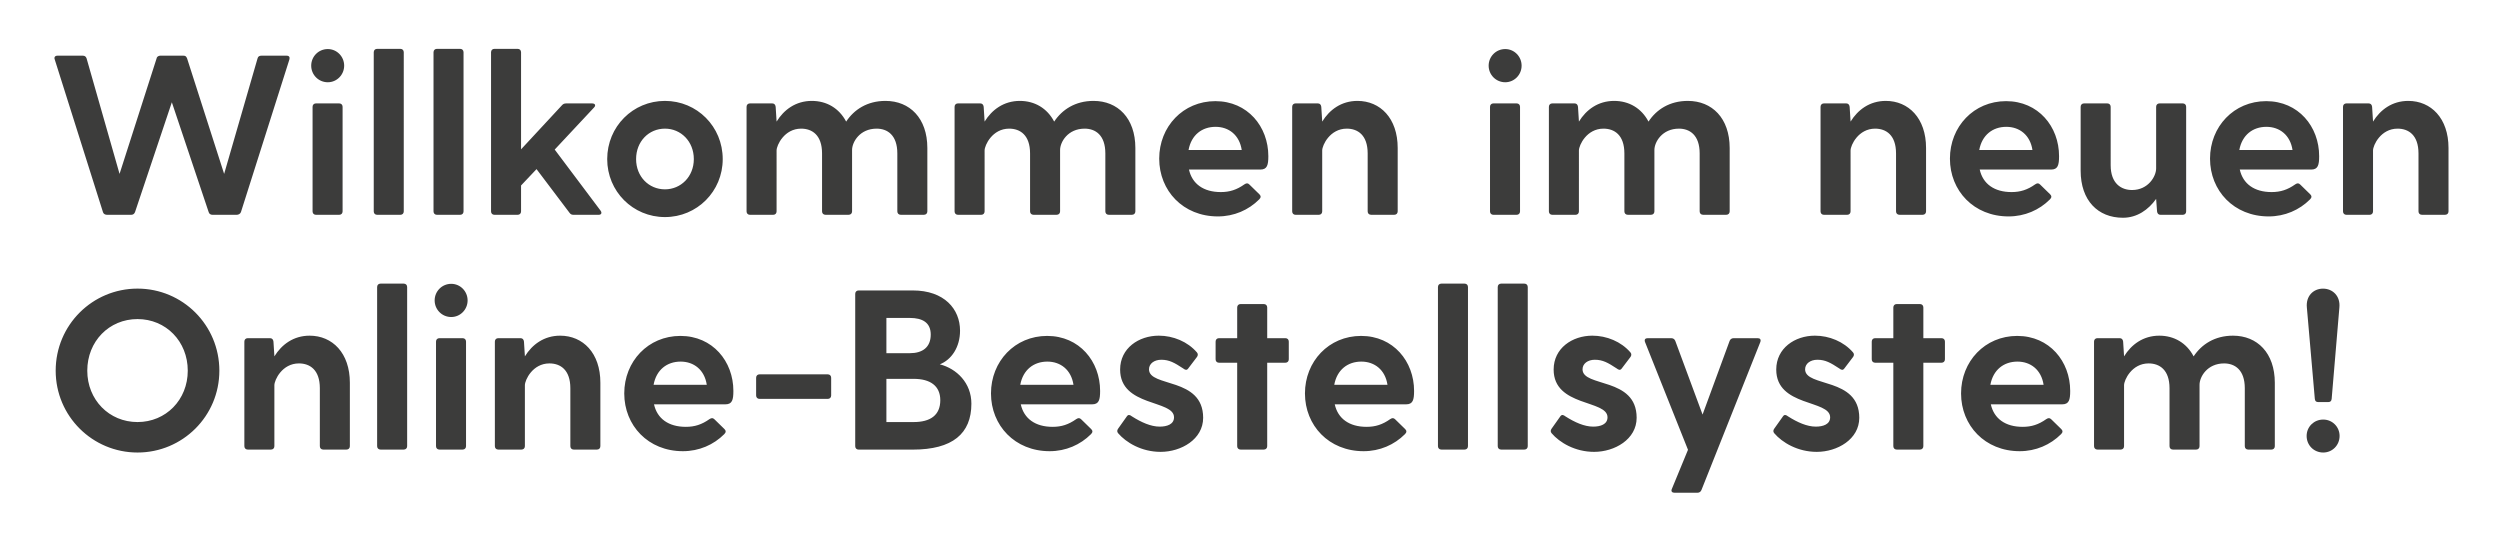 <?xml version="1.0" encoding="UTF-8"?>
<svg xmlns="http://www.w3.org/2000/svg" xmlns:xlink="http://www.w3.org/1999/xlink" version="1.1" id="Ebene_1" x="0px" y="0px" viewBox="0 0 841.89 179.58" style="enable-background:new 0 0 841.89 179.58;" xml:space="preserve"> <style type="text/css"> .st0{clip-path:url(#SVGID_00000008143751661985448820000000371976491648119213_);fill:#3C3C3B;} </style> <g> <defs> <rect id="SVGID_1_" x="18.34" y="16.45" width="806.21" height="149.5"></rect> </defs> <clipPath id="SVGID_00000096738496277424173810000008685818629000384404_"> <use xlink:href="#SVGID_1_" style="overflow:visible;"></use> </clipPath> <path style="clip-path:url(#SVGID_00000096738496277424173810000008685818629000384404_);fill:#3C3C3B;" d="M782.36,152.39 c3.06,0,5.51-2.45,5.51-5.59c0-3.06-2.45-5.51-5.51-5.51c-3.14,0-5.59,2.45-5.59,5.51C776.77,149.94,779.22,152.39,782.36,152.39 M787.8,103.55c0.38-3.9-2.3-6.35-5.51-6.35c-3.21,0-5.82,2.45-5.44,6.35l2.68,30.78c0.08,0.76,0.46,1.07,1.15,1.07h3.37 c0.69,0,1.07-0.31,1.15-1.07L787.8,103.55z M751.97,113.04c-6.12,0-10.57,2.91-13.25,6.97c-2.37-4.52-6.58-6.97-11.56-6.97 c-5.43,0-9.42,2.99-11.87,6.97v-0.08l-0.31-4.9c-0.08-0.69-0.46-1.15-1.15-1.15h-7.5c-0.69,0-1.15,0.46-1.15,1.15v35.22 c0,0.69,0.46,1.15,1.15,1.15h7.81c0.69,0,1.15-0.46,1.15-1.15v-20.52c0-1.76,2.6-7.35,8.27-7.35c3.67,0,7.04,2.15,7.04,8.35v19.52 c0,0.69,0.46,1.15,1.15,1.15h7.81c0.69,0,1.15-0.46,1.15-1.15v-20.67c0-2.68,2.6-7.2,8.27-7.2c3.6,0,6.97,2.15,6.97,8.35v19.52 c0,0.69,0.46,1.15,1.15,1.15h7.81c0.69,0,1.15-0.46,1.15-1.15v-21.36C766.05,118.86,760.16,113.04,751.97,113.04 M679.39,121.77 c4.44,0,8.04,2.76,8.8,7.81h-17.92C671.2,124.53,674.79,121.77,679.39,121.77 M697.15,131.65c0-9.95-6.97-18.53-17.84-18.53 c-10.87,0-18.91,8.57-18.91,19.37c0,10.79,8.04,19.45,19.75,19.45c5.43,0,10.33-2.14,13.93-5.74c0.61-0.61,0.61-1.15,0.08-1.69 l-3.37-3.29c-0.54-0.53-1-0.53-1.69-0.08c-2.6,1.84-4.98,2.6-7.96,2.6c-5.82,0-9.65-2.76-10.72-7.58h24.04 C696.77,136.16,697.15,134.63,697.15,131.65 M653.82,113.88h-6.12v-10.34c0-0.69-0.46-1.15-1.15-1.15h-7.81 c-0.69,0-1.15,0.46-1.15,1.15v10.34h-6.12c-0.69,0-1.15,0.46-1.15,1.15V121c0,0.69,0.46,1.15,1.15,1.15h6.12v28.1 c0,0.69,0.46,1.15,1.15,1.15h7.81c0.69,0,1.15-0.46,1.15-1.15v-28.1h6.12c0.69,0,1.15-0.46,1.15-1.15v-5.97 C654.97,114.34,654.51,113.88,653.82,113.88 M607.88,124.37c0-1.91,1.76-3.22,4.13-3.22c2.68,0,4.44,1,7.35,2.91 c0.69,0.54,1.22,0.69,1.69,0.08l2.91-3.83c0.38-0.46,0.54-1.07,0.08-1.61c-3.14-3.67-8.04-5.66-12.86-5.66 c-6.74,0-13.02,4.21-13.02,11.41c0,12.63,18.15,10.11,18.15,16.08c0,2.37-2.37,3.14-4.82,3.14c-2.99,0-6.2-1.45-9.34-3.44 c-0.69-0.54-1.22-0.69-1.68-0.08l-2.99,4.21c-0.31,0.46-0.46,0.99,0,1.53c2.68,3.14,7.89,6.28,14.32,6.28 c6.89,0,14.32-4.21,14.32-11.48C626.1,126.9,607.88,130.5,607.88,124.37 M591.88,113.88h-8.04c-0.61,0-1.15,0.31-1.38,0.92 l-9.11,24.81l-9.19-24.81c-0.23-0.61-0.76-0.92-1.38-0.92h-7.89c-0.84,0-1.22,0.46-0.92,1.3l14.47,36.29l-5.43,13.17 c-0.38,0.84,0.08,1.3,0.92,1.3h7.66c0.61,0,1.15-0.31,1.38-0.92l19.83-49.84C593.1,114.34,592.72,113.88,591.88,113.88 M532.93,124.37c0-1.91,1.76-3.22,4.13-3.22c2.68,0,4.44,1,7.35,2.91c0.69,0.54,1.22,0.69,1.68,0.08l2.91-3.83 c0.38-0.46,0.53-1.07,0.08-1.61c-3.14-3.67-8.04-5.66-12.86-5.66c-6.74,0-13.02,4.21-13.02,11.41c0,12.63,18.14,10.11,18.14,16.08 c0,2.37-2.37,3.14-4.82,3.14c-2.99,0-6.2-1.45-9.34-3.44c-0.69-0.54-1.22-0.69-1.69-0.08l-2.98,4.21c-0.31,0.46-0.46,0.99,0,1.53 c2.68,3.14,7.89,6.28,14.32,6.28c6.89,0,14.32-4.21,14.32-11.48C551.15,126.9,532.93,130.5,532.93,124.37 M504.37,96.66v53.59 c0,0.69,0.46,1.15,1.15,1.15h7.81c0.69,0,1.15-0.46,1.15-1.15V96.66c0-0.69-0.46-1.15-1.15-1.15h-7.81 C504.83,95.51,504.37,95.97,504.37,96.66 M484.24,96.66v53.59c0,0.69,0.46,1.15,1.15,1.15h7.81c0.69,0,1.15-0.46,1.15-1.15V96.66 c0-0.69-0.46-1.15-1.15-1.15h-7.81C484.7,95.51,484.24,95.97,484.24,96.66 M458.44,121.77c4.44,0,8.04,2.76,8.8,7.81h-17.92 C450.24,124.53,453.84,121.77,458.44,121.77 M476.2,131.65c0-9.95-6.97-18.53-17.84-18.53c-10.87,0-18.91,8.57-18.91,19.37 c0,10.79,8.04,19.45,19.75,19.45c5.44,0,10.34-2.14,13.93-5.74c0.61-0.61,0.61-1.15,0.08-1.69l-3.37-3.29 c-0.54-0.53-0.99-0.53-1.68-0.08c-2.6,1.84-4.98,2.6-7.96,2.6c-5.82,0-9.65-2.76-10.72-7.58h24.04 C475.82,136.16,476.2,134.63,476.2,131.65 M432.86,113.88h-6.12v-10.34c0-0.69-0.46-1.15-1.15-1.15h-7.81 c-0.69,0-1.15,0.46-1.15,1.15v10.34h-6.12c-0.69,0-1.15,0.46-1.15,1.15V121c0,0.69,0.46,1.15,1.15,1.15h6.12v28.1 c0,0.69,0.46,1.15,1.15,1.15h7.81c0.69,0,1.15-0.46,1.15-1.15v-28.1h6.12c0.69,0,1.15-0.46,1.15-1.15v-5.97 C434.01,114.34,433.55,113.88,432.86,113.88 M386.93,124.37c0-1.91,1.76-3.22,4.14-3.22c2.68,0,4.44,1,7.35,2.91 c0.69,0.54,1.22,0.69,1.68,0.08l2.91-3.83c0.38-0.46,0.54-1.07,0.08-1.61c-3.14-3.67-8.04-5.66-12.86-5.66 c-6.74,0-13.02,4.21-13.02,11.41c0,12.63,18.15,10.11,18.15,16.08c0,2.37-2.37,3.14-4.82,3.14c-2.99,0-6.2-1.45-9.34-3.44 c-0.69-0.54-1.22-0.69-1.68-0.08l-2.99,4.21c-0.31,0.46-0.46,0.99,0,1.53c2.68,3.14,7.89,6.28,14.32,6.28 c6.89,0,14.32-4.21,14.32-11.48C405.15,126.9,386.93,130.5,386.93,124.37 M352.7,121.77c4.44,0,8.04,2.76,8.8,7.81h-17.92 C344.51,124.53,348.11,121.77,352.7,121.77 M370.47,131.65c0-9.95-6.97-18.53-17.84-18.53c-10.87,0-18.91,8.57-18.91,19.37 c0,10.79,8.04,19.45,19.75,19.45c5.44,0,10.34-2.14,13.93-5.74c0.61-0.61,0.61-1.15,0.08-1.69l-3.37-3.29 c-0.53-0.53-0.99-0.53-1.68-0.08c-2.6,1.84-4.98,2.6-7.96,2.6c-5.82,0-9.65-2.76-10.72-7.58h24.04 C370.08,136.16,370.47,134.63,370.47,131.65 M307.69,142.13h-9.19v-14.55h9.19c5.59,0,8.96,2.37,8.96,7.2 C316.64,139.84,313.28,142.13,307.69,142.13 M313.43,112.66c0,4.29-2.76,6.28-7.04,6.28h-7.89v-11.87h7.89 C310.6,107.07,313.43,108.6,313.43,112.66 M316.49,122.69c3.9-1.53,6.81-5.74,6.81-11.33c0-7.27-5.28-13.55-15.93-13.55h-18.22 c-0.69,0-1.15,0.46-1.15,1.15v51.3c0,0.69,0.46,1.15,1.15,1.15h18.22c13.4,0,19.75-5.36,19.75-15.47 C327.13,128.97,322.16,124.14,316.49,122.69 M278.75,126.06h-22.97c-0.69,0-1.15,0.46-1.15,1.15v5.97c0,0.69,0.46,1.15,1.15,1.15 h22.97c0.69,0,1.15-0.46,1.15-1.15v-5.97C279.9,126.52,279.44,126.06,278.75,126.06 M229.21,121.77c4.44,0,8.04,2.76,8.8,7.81 H220.1C221.02,124.53,224.62,121.77,229.21,121.77 M246.97,131.65c0-9.95-6.97-18.53-17.84-18.53c-10.87,0-18.91,8.57-18.91,19.37 c0,10.79,8.04,19.45,19.75,19.45c5.44,0,10.34-2.14,13.93-5.74c0.61-0.61,0.61-1.15,0.08-1.69l-3.37-3.29 c-0.54-0.53-0.99-0.53-1.69-0.08c-2.6,1.84-4.98,2.6-7.96,2.6c-5.82,0-9.65-2.76-10.72-7.58h24.04 C246.59,136.16,246.97,134.63,246.97,131.65 M188.63,113.04c-5.43,0-9.42,2.99-11.87,6.97v-0.08l-0.31-4.9 c-0.08-0.69-0.46-1.15-1.15-1.15h-7.5c-0.69,0-1.15,0.46-1.15,1.15v35.22c0,0.69,0.46,1.15,1.15,1.15h7.81 c0.69,0,1.15-0.46,1.15-1.15v-20.52c0-1.76,2.6-7.35,8.27-7.35c3.67,0,7.04,2.15,7.04,8.35v19.52c0,0.69,0.46,1.15,1.15,1.15h7.81 c0.69,0,1.15-0.46,1.15-1.15v-21.36C202.19,118.86,196.29,113.04,188.63,113.04 M146.83,115.03v35.22c0,0.69,0.46,1.15,1.15,1.15 h7.81c0.69,0,1.15-0.46,1.15-1.15v-35.22c0-0.69-0.46-1.15-1.15-1.15h-7.81C147.29,113.88,146.83,114.34,146.83,115.03 M151.96,106.76c3.06,0,5.51-2.53,5.51-5.59s-2.45-5.59-5.51-5.59c-3.14,0-5.59,2.53-5.59,5.59S148.82,106.76,151.96,106.76 M127,96.66v53.59c0,0.69,0.46,1.15,1.15,1.15h7.81c0.69,0,1.15-0.46,1.15-1.15V96.66c0-0.69-0.46-1.15-1.15-1.15h-7.81 C127.46,95.51,127,95.97,127,96.66 M104.27,113.04c-5.44,0-9.42,2.99-11.87,6.97v-0.08l-0.31-4.9c-0.08-0.69-0.46-1.15-1.15-1.15 h-7.5c-0.69,0-1.15,0.46-1.15,1.15v35.22c0,0.69,0.46,1.15,1.15,1.15h7.81c0.69,0,1.15-0.46,1.15-1.15v-20.52 c0-1.76,2.6-7.35,8.27-7.35c3.67,0,7.04,2.15,7.04,8.35v19.52c0,0.69,0.46,1.15,1.15,1.15h7.81c0.69,0,1.15-0.46,1.15-1.15v-21.36 C117.82,118.86,111.92,113.04,104.27,113.04 M46.31,142.13c-9.57,0-16.92-7.5-16.92-17.3c0-9.88,7.35-17.38,16.92-17.38 s16.92,7.5,16.92,17.38C63.23,134.63,55.88,142.13,46.31,142.13 M46.31,152.39c15.16,0,27.56-12.25,27.56-27.56 c0-15.39-12.4-27.64-27.56-27.64s-27.56,12.25-27.56,27.64C18.75,140.15,31.15,152.39,46.31,152.39"></path> <path style="clip-path:url(#SVGID_00000096738496277424173810000008685818629000384404_);fill:#3C3C3B;" d="M811,33.98 c-5.44,0-9.42,2.99-11.87,6.97v-0.08l-0.31-4.9c-0.08-0.69-0.46-1.15-1.15-1.15h-7.5c-0.69,0-1.15,0.46-1.15,1.15v35.22 c0,0.69,0.46,1.15,1.15,1.15h7.81c0.69,0,1.15-0.46,1.15-1.15V50.67c0-1.76,2.6-7.35,8.27-7.35c3.67,0,7.04,2.14,7.04,8.34v19.52 c0,0.69,0.46,1.15,1.15,1.15h7.81c0.69,0,1.15-0.46,1.15-1.15V49.83C824.55,39.8,818.65,33.98,811,33.98 M763.22,42.71 c4.44,0,8.04,2.76,8.8,7.81h-17.92C755.03,45.47,758.63,42.71,763.22,42.71 M780.99,52.59c0-9.95-6.97-18.53-17.84-18.53 s-18.91,8.57-18.91,19.37c0,10.79,8.04,19.45,19.75,19.45c5.43,0,10.34-2.14,13.93-5.74c0.61-0.61,0.61-1.15,0.08-1.69l-3.37-3.29 c-0.54-0.54-1-0.54-1.69-0.08c-2.6,1.84-4.98,2.6-7.96,2.6c-5.82,0-9.65-2.76-10.72-7.58h24.04 C780.6,57.1,780.99,55.57,780.99,52.59 M735.05,34.82h-7.81c-0.69,0-1.15,0.46-1.15,1.15v20.75c0,2.68-2.68,7.27-8.11,7.27 c-3.6,0-7.2-2.14-7.2-8.35V35.97c0-0.69-0.46-1.15-1.15-1.15h-7.81c-0.69,0-1.15,0.46-1.15,1.15v21.51 c0,10.03,5.82,15.85,14.24,15.85c4.75,0,8.57-2.68,11.18-6.35l0.31,4.21c0.08,0.69,0.46,1.15,1.15,1.15h7.5 c0.69,0,1.15-0.46,1.15-1.15V35.97C736.2,35.28,735.74,34.82,735.05,34.82 M675.64,42.71c4.44,0,8.04,2.76,8.8,7.81h-17.92 C667.45,45.47,671.05,42.71,675.64,42.71 M693.4,52.59c0-9.95-6.97-18.53-17.84-18.53c-10.87,0-18.91,8.57-18.91,19.37 c0,10.79,8.04,19.45,19.75,19.45c5.44,0,10.34-2.14,13.93-5.74c0.61-0.61,0.61-1.15,0.08-1.69l-3.37-3.29 c-0.54-0.54-0.99-0.54-1.68-0.08c-2.6,1.84-4.98,2.6-7.96,2.6c-5.82,0-9.65-2.76-10.72-7.58h24.04 C693.02,57.1,693.4,55.57,693.4,52.59 M635.06,33.98c-5.44,0-9.42,2.99-11.87,6.97v-0.08l-0.31-4.9c-0.08-0.69-0.46-1.15-1.15-1.15 h-7.5c-0.69,0-1.15,0.46-1.15,1.15v35.22c0,0.69,0.46,1.15,1.15,1.15h7.81c0.69,0,1.15-0.46,1.15-1.15V50.67 c0-1.76,2.6-7.35,8.27-7.35c3.67,0,7.04,2.14,7.04,8.34v19.52c0,0.69,0.46,1.15,1.15,1.15h7.81c0.69,0,1.15-0.46,1.15-1.15V49.83 C648.61,39.8,642.72,33.98,635.06,33.98 M568.38,33.98c-6.12,0-10.57,2.91-13.24,6.97c-2.37-4.52-6.58-6.97-11.56-6.97 c-5.44,0-9.42,2.99-11.87,6.97v-0.08l-0.31-4.9c-0.08-0.69-0.46-1.15-1.15-1.15h-7.5c-0.69,0-1.15,0.46-1.15,1.15v35.22 c0,0.69,0.46,1.15,1.15,1.15h7.81c0.69,0,1.15-0.46,1.15-1.15V50.67c0-1.76,2.6-7.35,8.27-7.35c3.67,0,7.04,2.14,7.04,8.34v19.52 c0,0.69,0.46,1.15,1.15,1.15h7.81c0.69,0,1.15-0.46,1.15-1.15V50.52c0-2.68,2.6-7.2,8.27-7.2c3.6,0,6.97,2.14,6.97,8.34v19.52 c0,0.69,0.46,1.15,1.15,1.15h7.81c0.69,0,1.15-0.46,1.15-1.15V49.83C582.46,39.8,576.57,33.98,568.38,33.98 M501.77,35.97v35.22 c0,0.69,0.46,1.15,1.15,1.15h7.81c0.69,0,1.15-0.46,1.15-1.15V35.97c0-0.69-0.46-1.15-1.15-1.15h-7.81 C502.23,34.82,501.77,35.28,501.77,35.97 M506.9,27.7c3.06,0,5.51-2.53,5.51-5.59s-2.45-5.59-5.51-5.59 c-3.14,0-5.59,2.53-5.59,5.59S503.76,27.7,506.9,27.7 M457.13,33.98c-5.44,0-9.42,2.99-11.87,6.97v-0.08l-0.31-4.9 c-0.08-0.69-0.46-1.15-1.15-1.15h-7.5c-0.69,0-1.15,0.46-1.15,1.15v35.22c0,0.69,0.46,1.15,1.15,1.15h7.81 c0.69,0,1.15-0.46,1.15-1.15V50.67c0-1.76,2.6-7.35,8.27-7.35c3.67,0,7.04,2.14,7.04,8.34v19.52c0,0.69,0.46,1.15,1.15,1.15h7.81 c0.69,0,1.15-0.46,1.15-1.15V49.83C470.68,39.8,464.79,33.98,457.13,33.98 M409.36,42.71c4.44,0,8.04,2.76,8.8,7.81h-17.91 C401.17,45.47,404.76,42.71,409.36,42.71 M427.12,52.59c0-9.95-6.97-18.53-17.84-18.53c-10.87,0-18.91,8.57-18.91,19.37 c0,10.79,8.04,19.45,19.75,19.45c5.44,0,10.34-2.14,13.93-5.74c0.61-0.61,0.61-1.15,0.08-1.69l-3.37-3.29 c-0.54-0.54-0.99-0.54-1.69-0.08c-2.6,1.84-4.98,2.6-7.96,2.6c-5.82,0-9.65-2.76-10.72-7.58h24.04 C426.74,57.1,427.12,55.57,427.12,52.59 M368.25,33.98c-6.12,0-10.57,2.91-13.25,6.97c-2.37-4.52-6.58-6.97-11.56-6.97 c-5.43,0-9.42,2.99-11.87,6.97v-0.08l-0.31-4.9c-0.08-0.69-0.46-1.15-1.15-1.15h-7.5c-0.69,0-1.15,0.46-1.15,1.15v35.22 c0,0.69,0.46,1.15,1.15,1.15h7.81c0.69,0,1.15-0.46,1.15-1.15V50.67c0-1.76,2.6-7.35,8.27-7.35c3.67,0,7.04,2.14,7.04,8.34v19.52 c0,0.69,0.46,1.15,1.15,1.15h7.81c0.69,0,1.15-0.46,1.15-1.15V50.52c0-2.68,2.6-7.2,8.27-7.2c3.6,0,6.97,2.14,6.97,8.34v19.52 c0,0.69,0.46,1.15,1.15,1.15h7.81c0.69,0,1.15-0.46,1.15-1.15V49.83C382.33,39.8,376.44,33.98,368.25,33.98 M298.19,33.98 c-6.12,0-10.57,2.91-13.24,6.97c-2.37-4.52-6.58-6.97-11.56-6.97c-5.44,0-9.42,2.99-11.87,6.97v-0.08l-0.31-4.9 c-0.08-0.69-0.46-1.15-1.15-1.15h-7.5c-0.69,0-1.15,0.46-1.15,1.15v35.22c0,0.69,0.46,1.15,1.15,1.15h7.81 c0.69,0,1.15-0.46,1.15-1.15V50.67c0-1.76,2.6-7.35,8.27-7.35c3.67,0,7.04,2.14,7.04,8.34v19.52c0,0.69,0.46,1.15,1.15,1.15h7.81 c0.69,0,1.15-0.46,1.15-1.15V50.52c0-2.68,2.6-7.2,8.27-7.2c3.6,0,6.97,2.14,6.97,8.34v19.52c0,0.69,0.46,1.15,1.15,1.15h7.81 c0.69,0,1.15-0.46,1.15-1.15V49.83C312.28,39.8,306.38,33.98,298.19,33.98 M223.93,63.76c-5.44,0-9.72-4.29-9.72-10.18 c0-5.97,4.29-10.26,9.72-10.26c5.36,0,9.72,4.29,9.72,10.26C233.65,59.48,229.29,63.76,223.93,63.76 M223.93,73.1 c10.79,0,19.45-8.65,19.45-19.52c0-10.95-8.65-19.6-19.45-19.6c-10.8,0-19.45,8.65-19.45,19.6 C204.48,64.45,213.13,73.1,223.93,73.1 M202.26,70.96L186.8,50.37l13.24-14.16c0.69-0.69,0.38-1.38-0.61-1.38h-8.8 c-0.53,0-0.99,0.15-1.38,0.61l-13.78,14.85V17.6c0-0.69-0.46-1.15-1.15-1.15h-7.81c-0.69,0-1.15,0.46-1.15,1.15v53.59 c0,0.69,0.46,1.15,1.15,1.15h7.81c0.69,0,1.15-0.46,1.15-1.15v-8.73l5.21-5.51l11.1,14.7c0.38,0.53,0.77,0.69,1.38,0.69h8.42 C202.49,72.34,202.8,71.73,202.26,70.96 M145.99,17.6v53.59c0,0.69,0.46,1.15,1.15,1.15h7.81c0.69,0,1.15-0.46,1.15-1.15V17.6 c0-0.69-0.46-1.15-1.15-1.15h-7.81C146.45,16.45,145.99,16.91,145.99,17.6 M125.86,17.6v53.59c0,0.69,0.46,1.15,1.15,1.15h7.81 c0.69,0,1.15-0.46,1.15-1.15V17.6c0-0.69-0.46-1.15-1.15-1.15H127C126.31,16.45,125.86,16.91,125.86,17.6 M105.26,35.97v35.22 c0,0.69,0.46,1.15,1.15,1.15h7.81c0.69,0,1.15-0.46,1.15-1.15V35.97c0-0.69-0.46-1.15-1.15-1.15h-7.81 C105.72,34.82,105.26,35.28,105.26,35.97 M110.39,27.7c3.06,0,5.51-2.53,5.51-5.59s-2.45-5.59-5.51-5.59 c-3.14,0-5.59,2.53-5.59,5.59S107.25,27.7,110.39,27.7 M96.53,18.75h-8.5c-0.61,0-1.15,0.23-1.3,0.92L75.48,58.56L63,19.66 c-0.15-0.38-0.31-0.61-0.54-0.76c-0.15-0.08-0.38-0.15-0.69-0.15h-7.81c-0.23,0-0.46,0.08-0.61,0.15 c-0.31,0.15-0.54,0.38-0.61,0.76L40.26,58.56l-11.1-38.89c-0.23-0.69-0.69-0.92-1.3-0.92h-8.5c-0.84,0-1.22,0.54-0.92,1.3 l16.23,51.37c0.15,0.61,0.76,0.92,1.38,0.92h8.12c0.61,0,1.07-0.31,1.3-0.92l12.4-36.98l12.4,36.98c0.15,0.61,0.69,0.92,1.3,0.92 h8.12c0.61,0,1.22-0.31,1.45-0.92l16.31-51.37C97.68,19.28,97.38,18.75,96.53,18.75"></path> </g> </svg>
